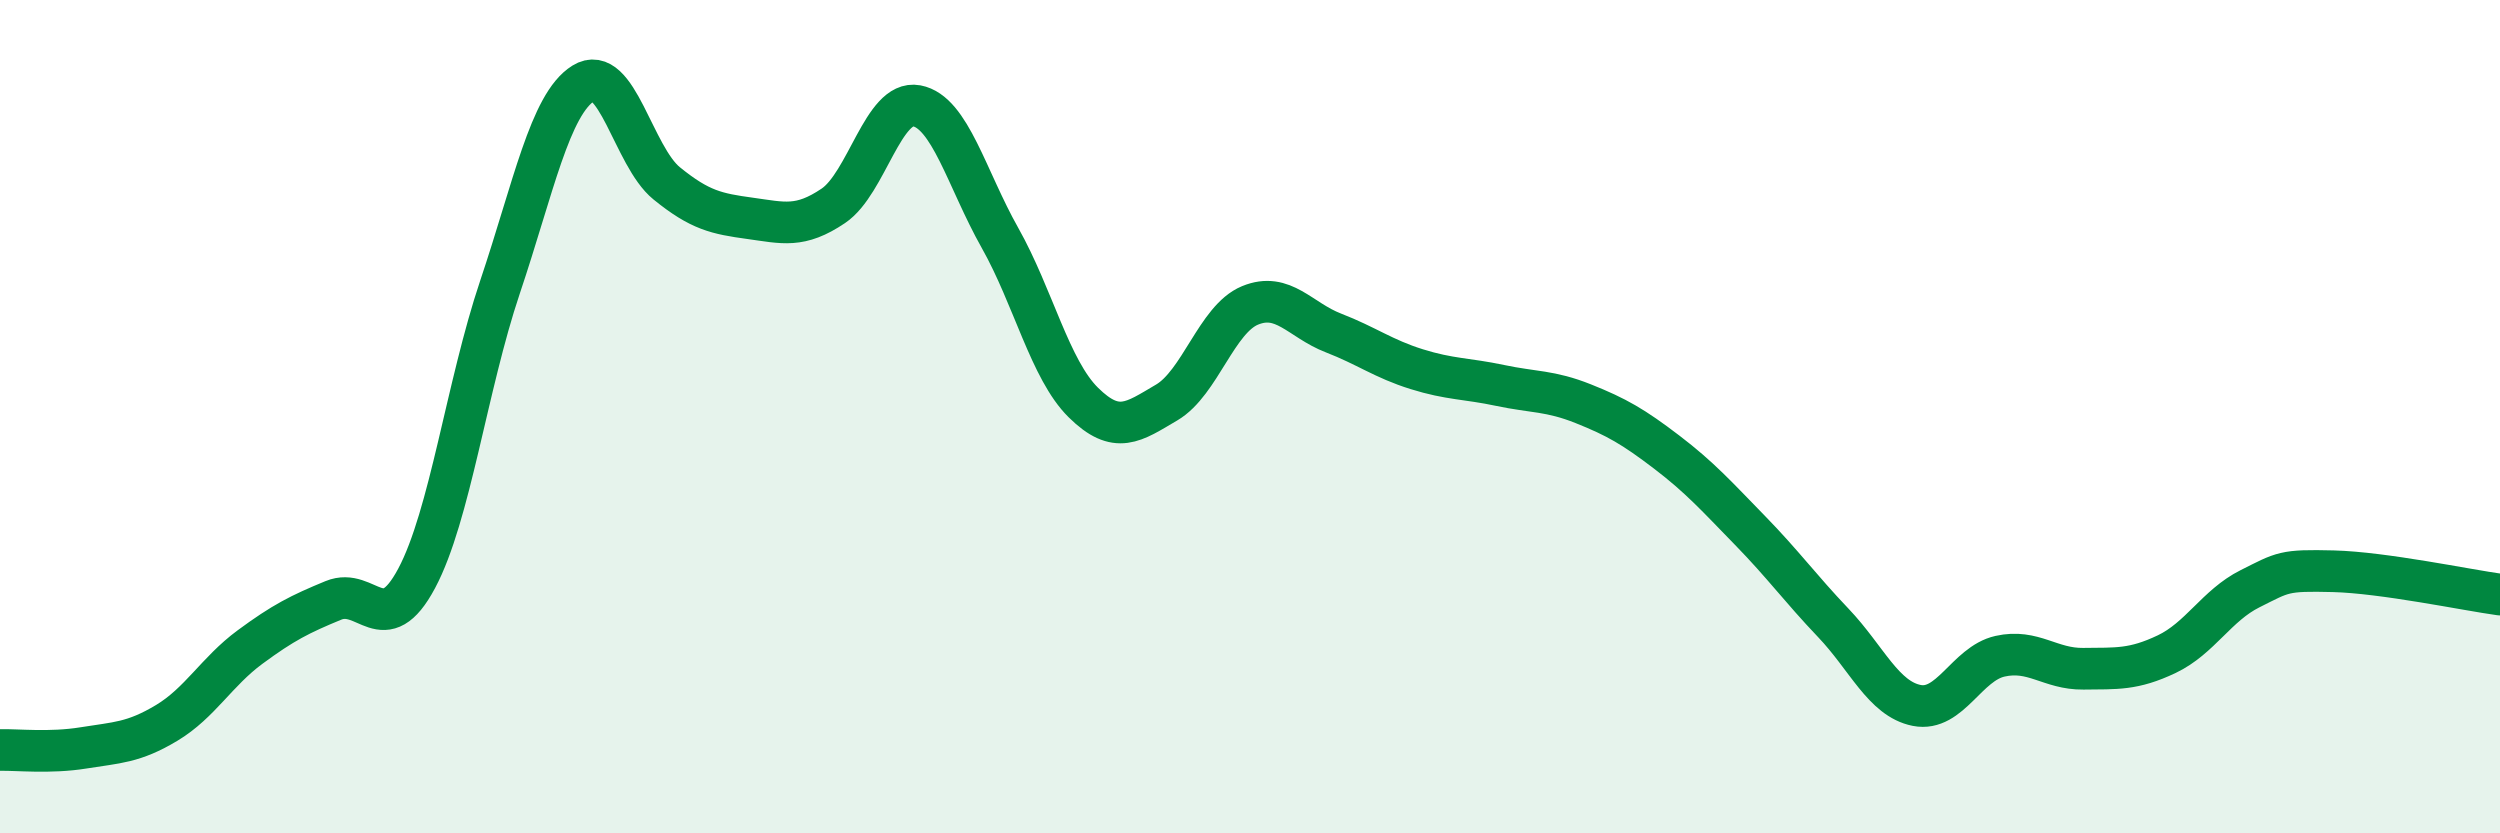 
    <svg width="60" height="20" viewBox="0 0 60 20" xmlns="http://www.w3.org/2000/svg">
      <path
        d="M 0,18 C 0.4,17.99 1.2,18.08 2,17.95 C 2.8,17.82 3.2,17.83 4,17.35 C 4.8,16.87 5.2,16.12 6,15.53 C 6.8,14.94 7.2,14.74 8,14.41 C 8.8,14.08 9.2,15.38 10,13.88 C 10.8,12.38 11.2,9.27 12,6.89 C 12.8,4.51 13.2,2.5 14,2 C 14.8,1.5 15.2,3.75 16,4.4 C 16.8,5.05 17.2,5.13 18,5.24 C 18.8,5.35 19.2,5.48 20,4.94 C 20.8,4.4 21.2,2.39 22,2.54 C 22.8,2.69 23.2,4.29 24,5.71 C 24.8,7.13 25.2,8.87 26,9.66 C 26.8,10.45 27.2,10.13 28,9.66 C 28.8,9.19 29.2,7.66 30,7.33 C 30.8,7 31.2,7.68 32,7.99 C 32.8,8.3 33.2,8.61 34,8.86 C 34.8,9.11 35.2,9.08 36,9.25 C 36.8,9.42 37.2,9.37 38,9.69 C 38.8,10.01 39.2,10.24 40,10.85 C 40.8,11.46 41.2,11.91 42,12.73 C 42.8,13.55 43.2,14.11 44,14.95 C 44.8,15.79 45.2,16.77 46,16.93 C 46.8,17.09 47.2,15.93 48,15.75 C 48.8,15.57 49.2,16.06 50,16.05 C 50.8,16.04 51.2,16.08 52,15.7 C 52.8,15.32 53.2,14.53 54,14.13 C 54.8,13.73 54.8,13.68 56,13.71 C 57.2,13.74 59.2,14.16 60,14.27L60 20L0 20Z"
        fill="#008740"
        opacity="0.1"
        stroke-linecap="round"
        stroke-linejoin="round"
      />
      <path
        d="M 0,18 C 0.4,17.99 1.2,18.08 2,17.95 C 2.8,17.82 3.2,17.83 4,17.35 C 4.8,16.87 5.2,16.12 6,15.53 C 6.8,14.94 7.2,14.74 8,14.41 C 8.8,14.08 9.2,15.38 10,13.88 C 10.8,12.38 11.2,9.27 12,6.89 C 12.8,4.51 13.2,2.5 14,2 C 14.8,1.5 15.2,3.75 16,4.4 C 16.8,5.05 17.2,5.13 18,5.24 C 18.8,5.35 19.2,5.48 20,4.94 C 20.8,4.4 21.2,2.39 22,2.54 C 22.8,2.69 23.2,4.29 24,5.71 C 24.8,7.13 25.2,8.87 26,9.66 C 26.8,10.45 27.2,10.13 28,9.66 C 28.8,9.19 29.2,7.66 30,7.33 C 30.8,7 31.2,7.68 32,7.99 C 32.8,8.3 33.2,8.61 34,8.86 C 34.8,9.11 35.2,9.08 36,9.25 C 36.8,9.42 37.2,9.37 38,9.69 C 38.8,10.01 39.2,10.24 40,10.85 C 40.8,11.46 41.2,11.91 42,12.73 C 42.8,13.55 43.2,14.11 44,14.95 C 44.8,15.79 45.2,16.77 46,16.93 C 46.8,17.09 47.2,15.93 48,15.75 C 48.8,15.57 49.2,16.06 50,16.05 C 50.8,16.04 51.2,16.08 52,15.7 C 52.8,15.32 53.2,14.53 54,14.13 C 54.8,13.73 54.8,13.68 56,13.71 C 57.2,13.74 59.2,14.16 60,14.27"
        stroke="#008740"
        stroke-width="1"
        fill="none"
        stroke-linecap="round"
        stroke-linejoin="round"
      />
    </svg>
  